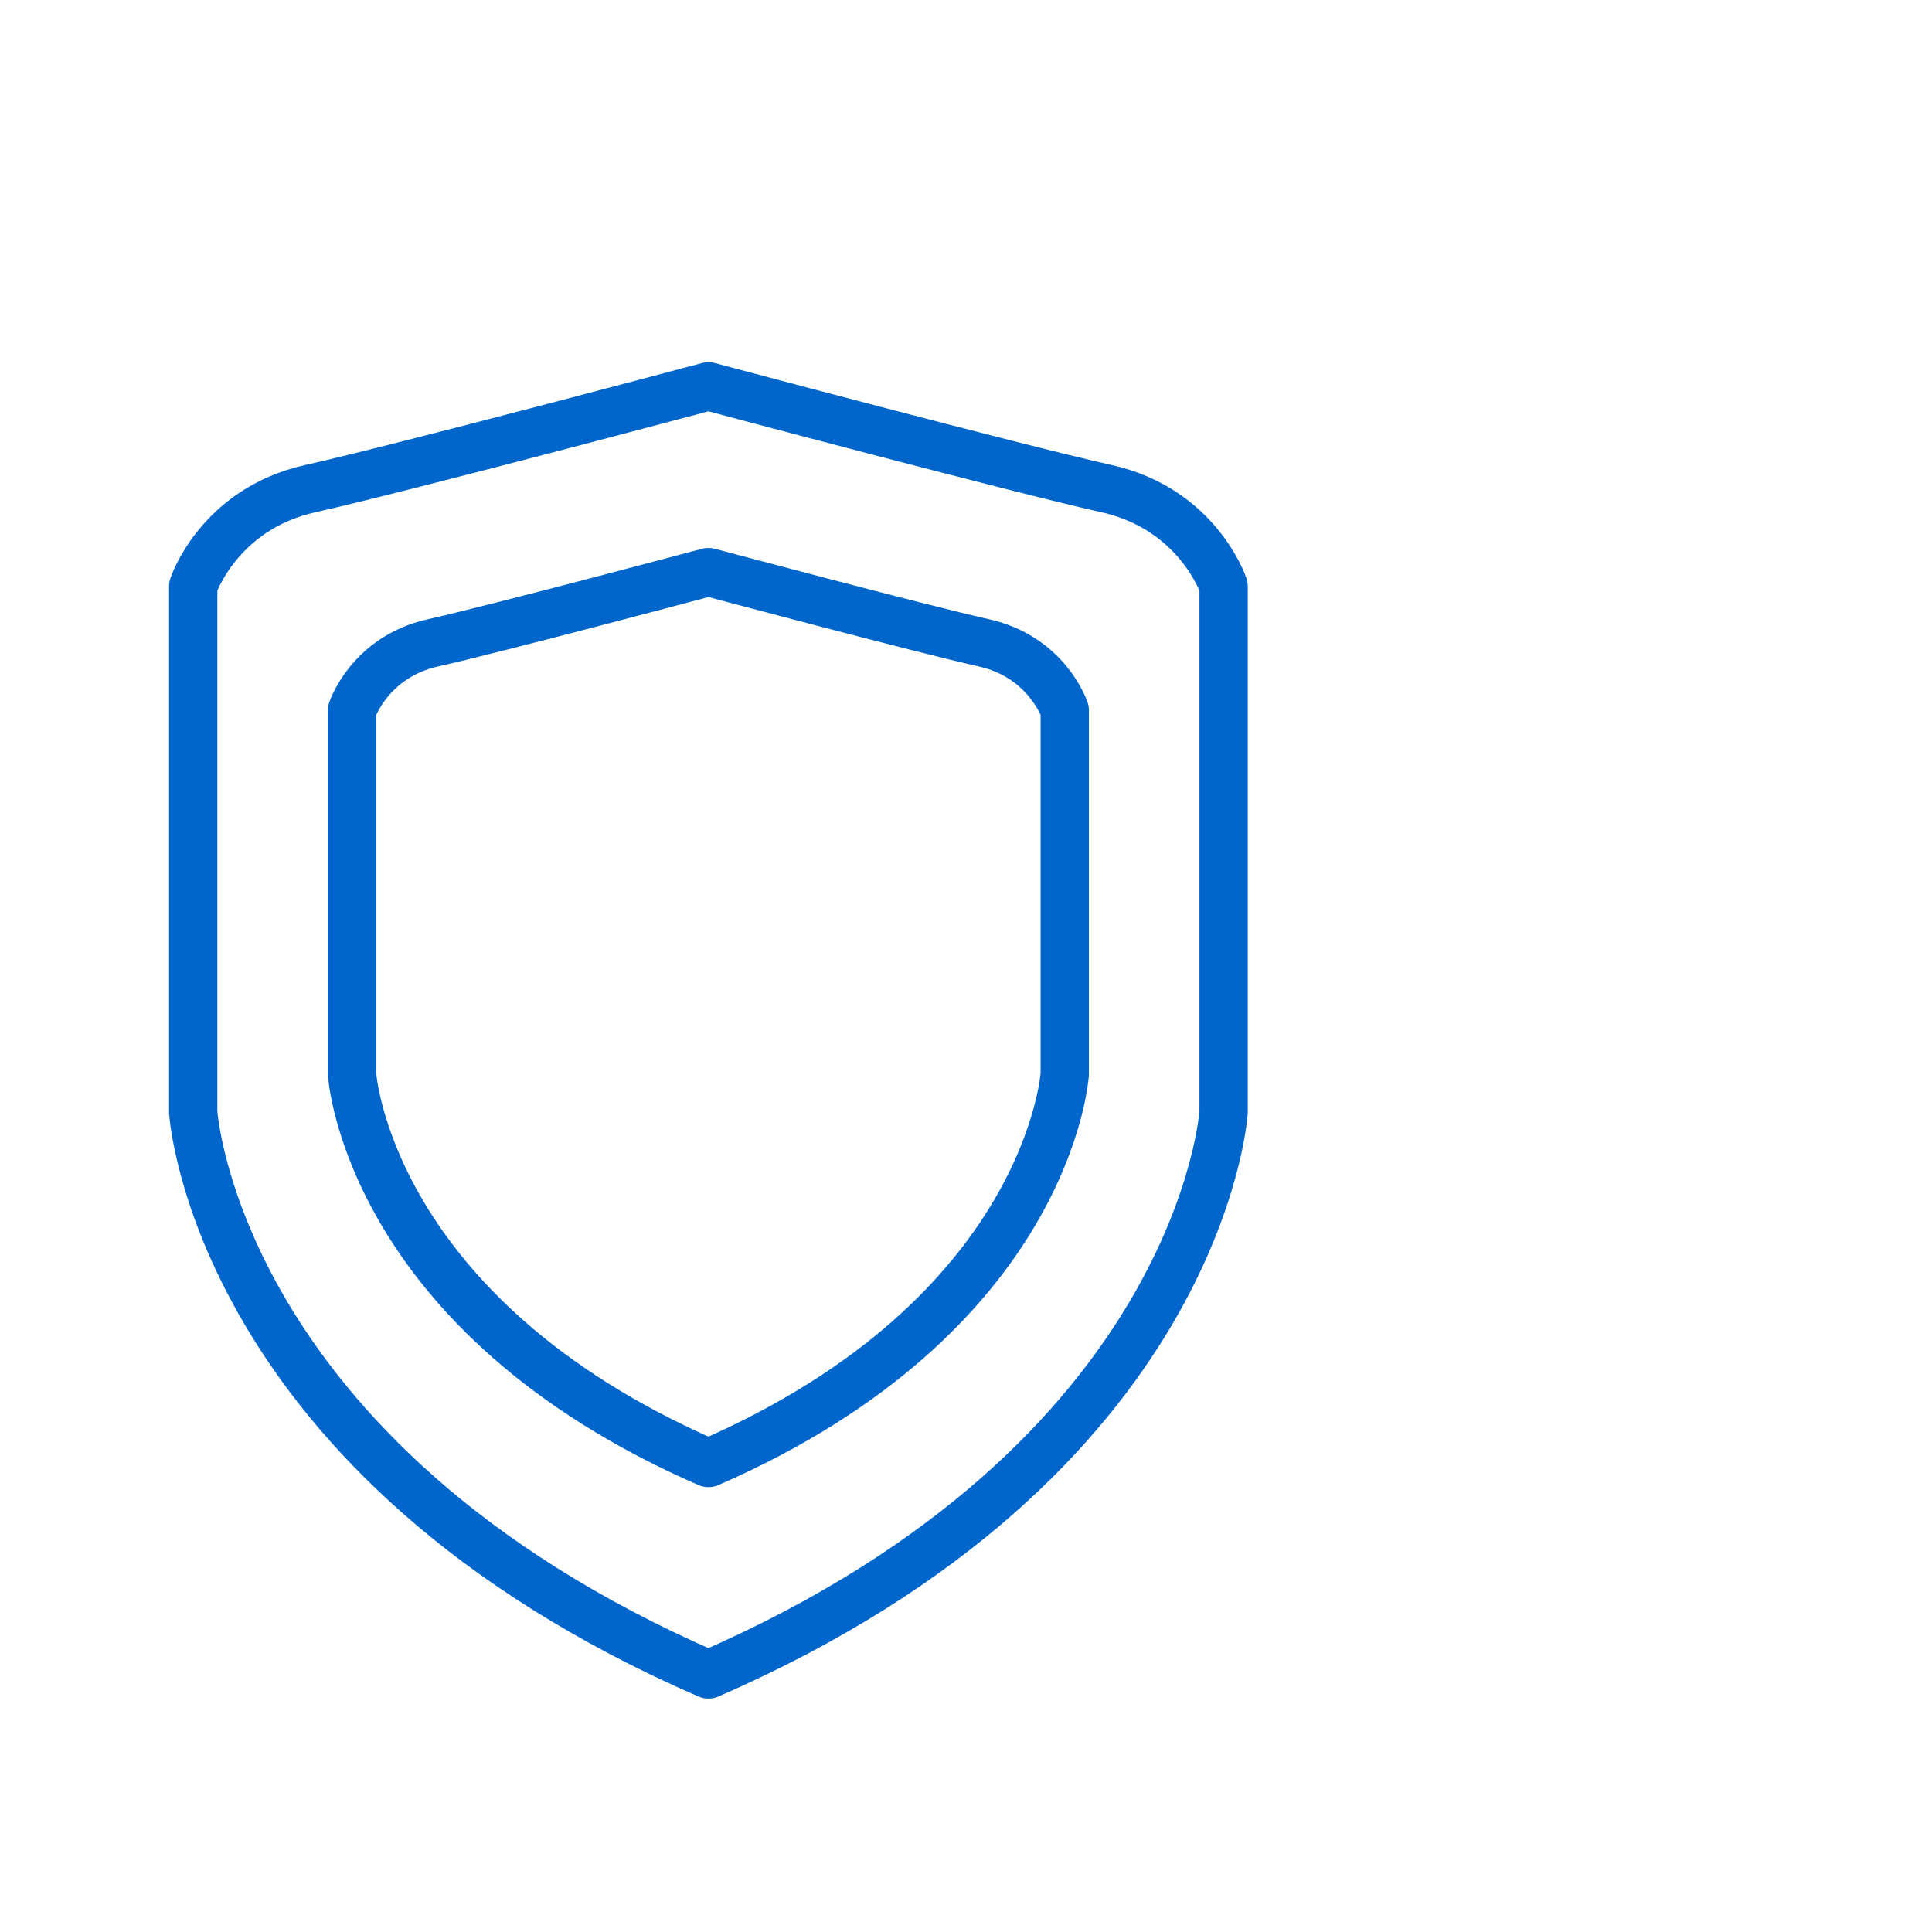 <svg width="60" height="60" viewBox="0 0 60 60" fill="none" xmlns="http://www.w3.org/2000/svg">
<mask id="mask0_630_1786" style="mask-type:alpha" maskUnits="userSpaceOnUse" x="0" y="0" width="60" height="60">
<circle cx="30" cy="30" r="30" fill="#D9D9D9"/>
</mask>
<g mask="url(#mask0_630_1786)">
<path fill-rule="evenodd" clip-rule="evenodd" d="M22.009 52C37.323 45.333 38 34.539 38 34.539V18.203C38 18.203 37.21 15.81 34.364 15.175C31.517 14.54 22.009 12 22.009 12H21.992C21.992 12 12.482 14.54 9.637 15.175C6.79 15.81 6 18.203 6 18.203V34.539C6 34.539 6.678 45.333 21.992 52H22.009Z" stroke="#0066CC" stroke-width="1.5" stroke-linecap="round" stroke-linejoin="round"/>
<path fill-rule="evenodd" clip-rule="evenodd" d="M22.007 45.434C32.599 40.822 33.067 33.357 33.067 33.357V22.057C33.067 22.057 32.521 20.402 30.552 19.963C28.584 19.524 22.007 17.767 22.007 17.767H21.995C21.995 17.767 15.418 19.524 13.449 19.963C11.481 20.402 10.933 22.057 10.933 22.057V33.357C10.933 33.357 11.402 40.822 21.995 45.434H22.007Z" stroke="#0066CC" stroke-width="1.5" stroke-linecap="round" stroke-linejoin="round"/>
</g>
</svg>
